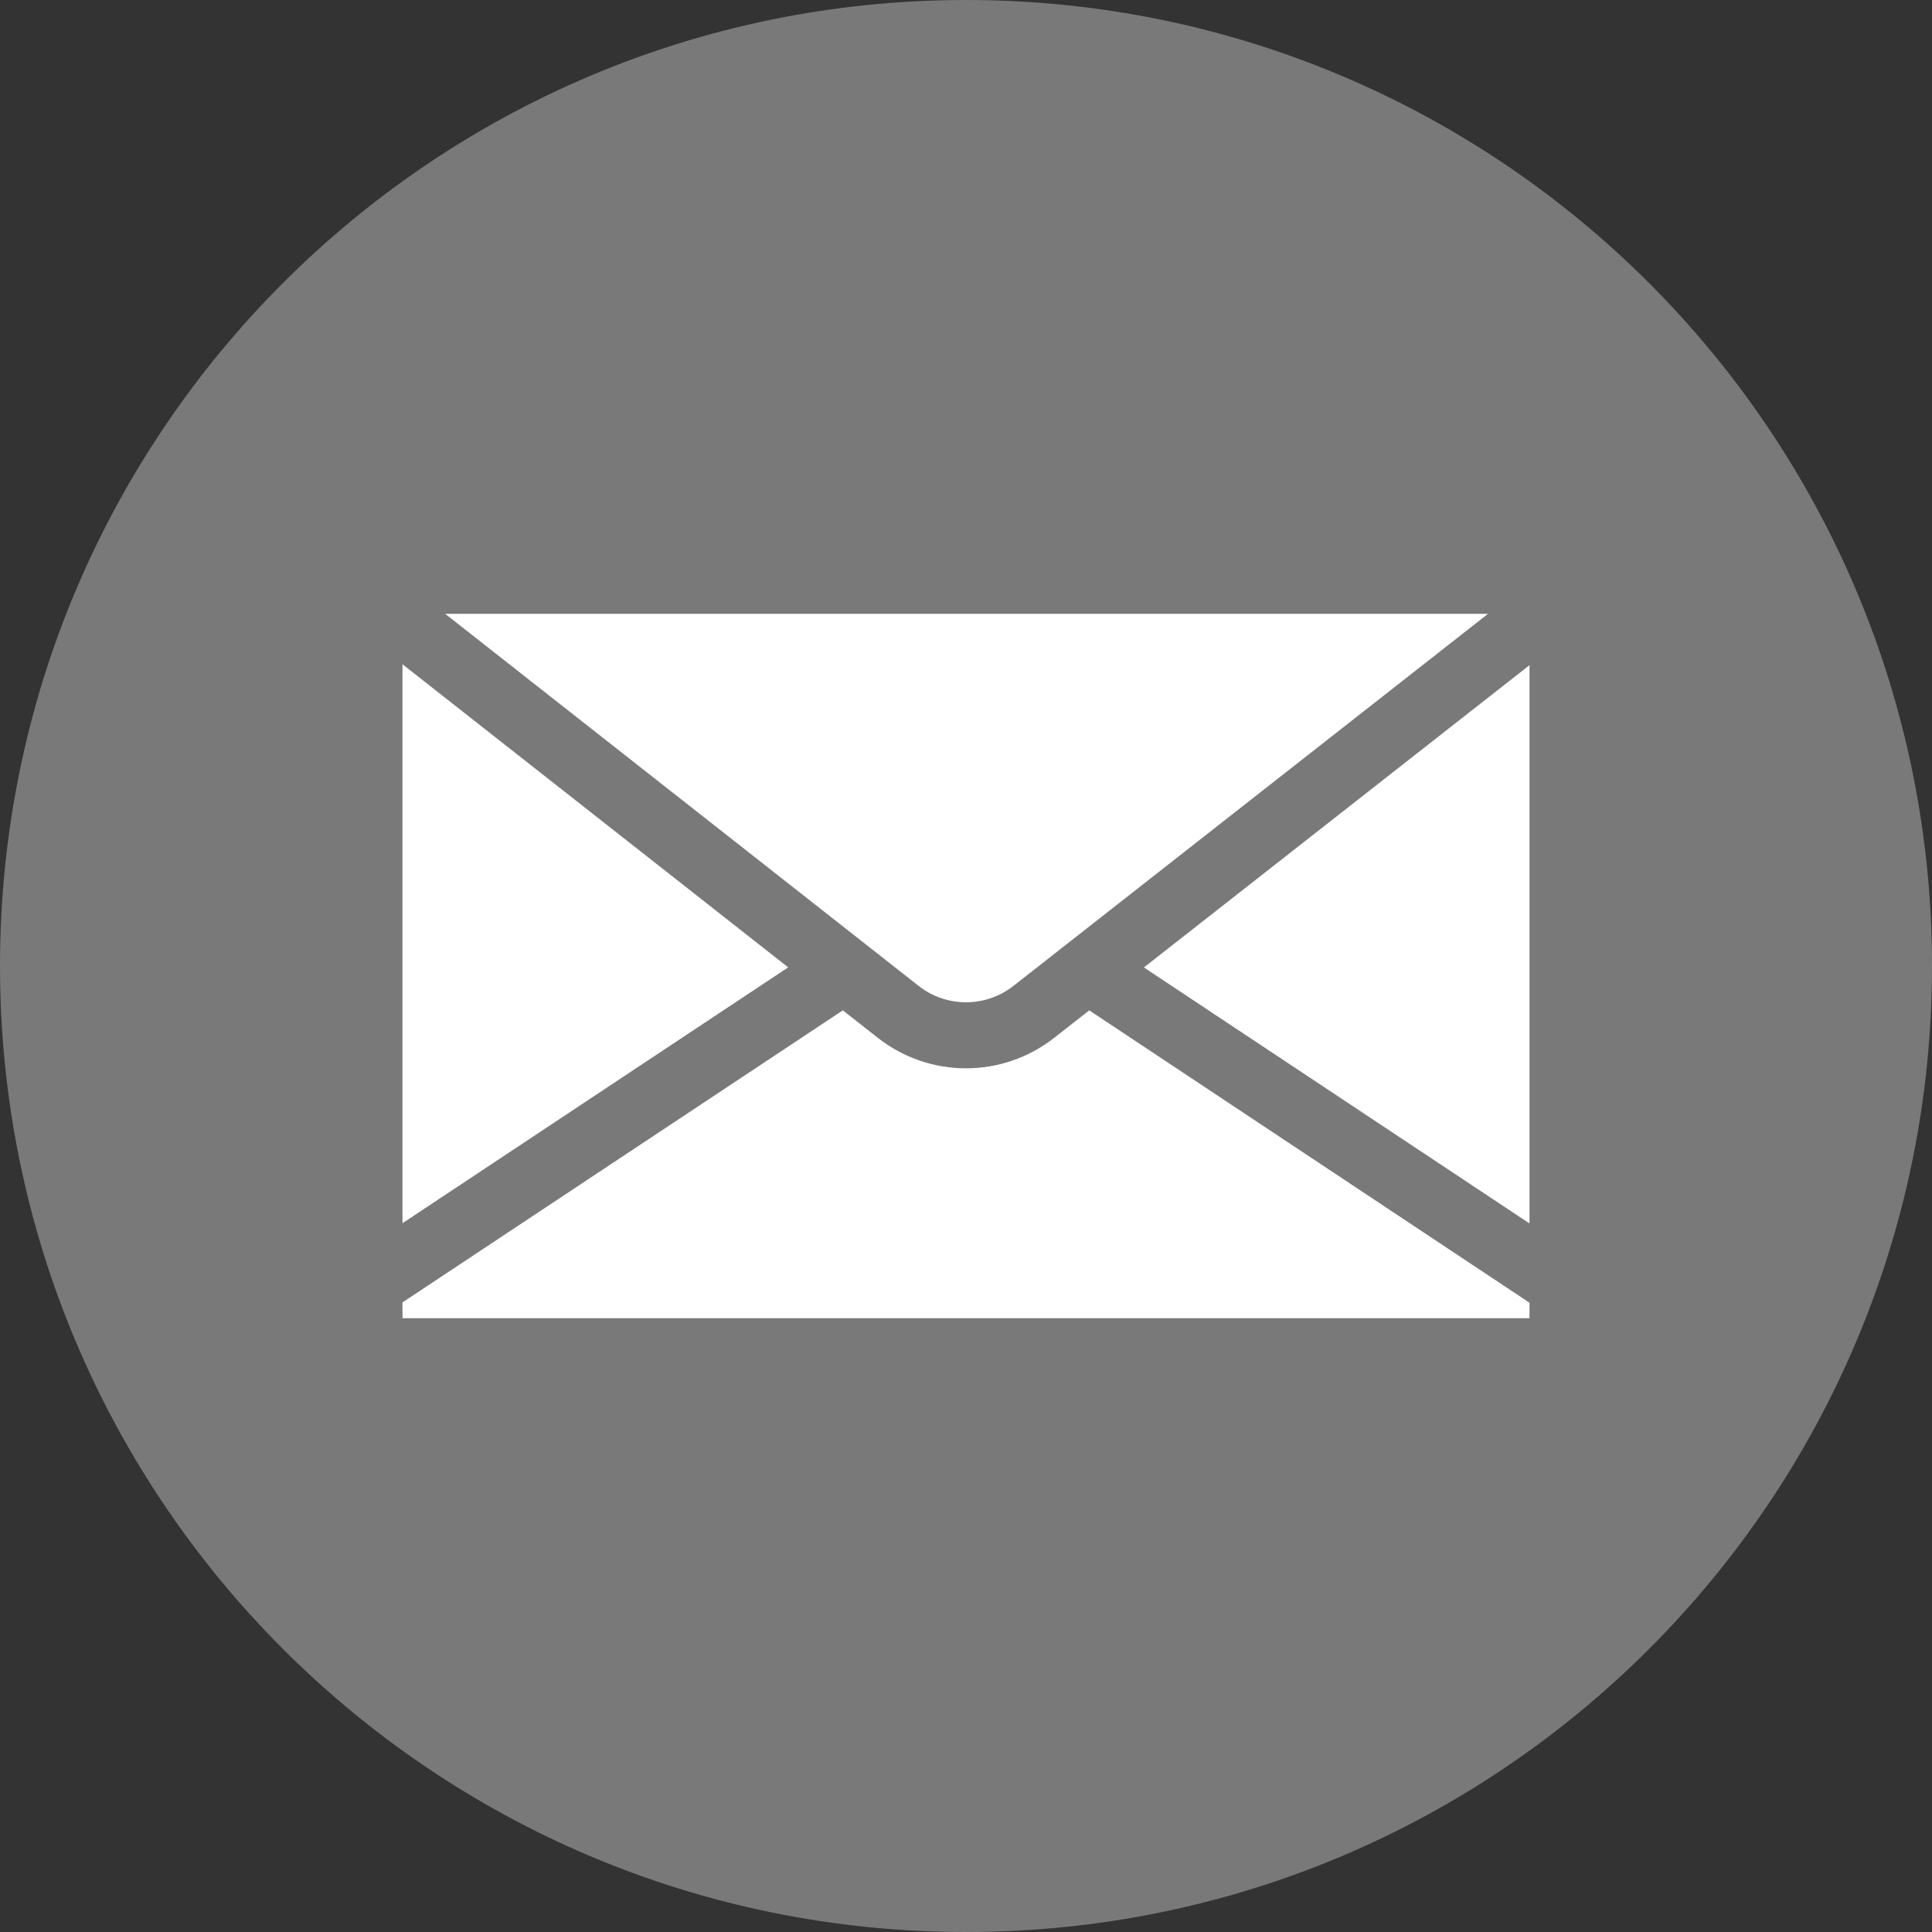 <svg width="24" height="24" viewBox="0 0 24 24" fill="none" xmlns="http://www.w3.org/2000/svg">
<rect x="0" y="0" width="24" height="24" fill="#333333" stroke="none"/>
<path d="M0 12C0 5.374 5.374 0 12 0C18.626 0 24 5.374 24 12C24 18.626 18.626 24 12 24C5.374 24 0 18.626 0 12Z" fill="#7A7979"/>
<path d="M5 8.252V15.195L9.791 12.017L5 8.252Z" fill="white"/>
<path d="M12.591 12.246L18.485 7.625H5.53L11.41 12.246C11.757 12.519 12.243 12.519 12.591 12.246Z" fill="white"/>
<path d="M14.21 12.018L19 15.198V8.263L14.21 12.018Z" fill="white"/>
<path d="M13.097 12.891C12.774 13.145 12.387 13.271 12 13.271C11.613 13.271 11.226 13.145 10.903 12.891L10.47 12.551L5 16.179V16.375H19V16.183L13.531 12.551L13.097 12.891Z" fill="white"/>
</svg>
